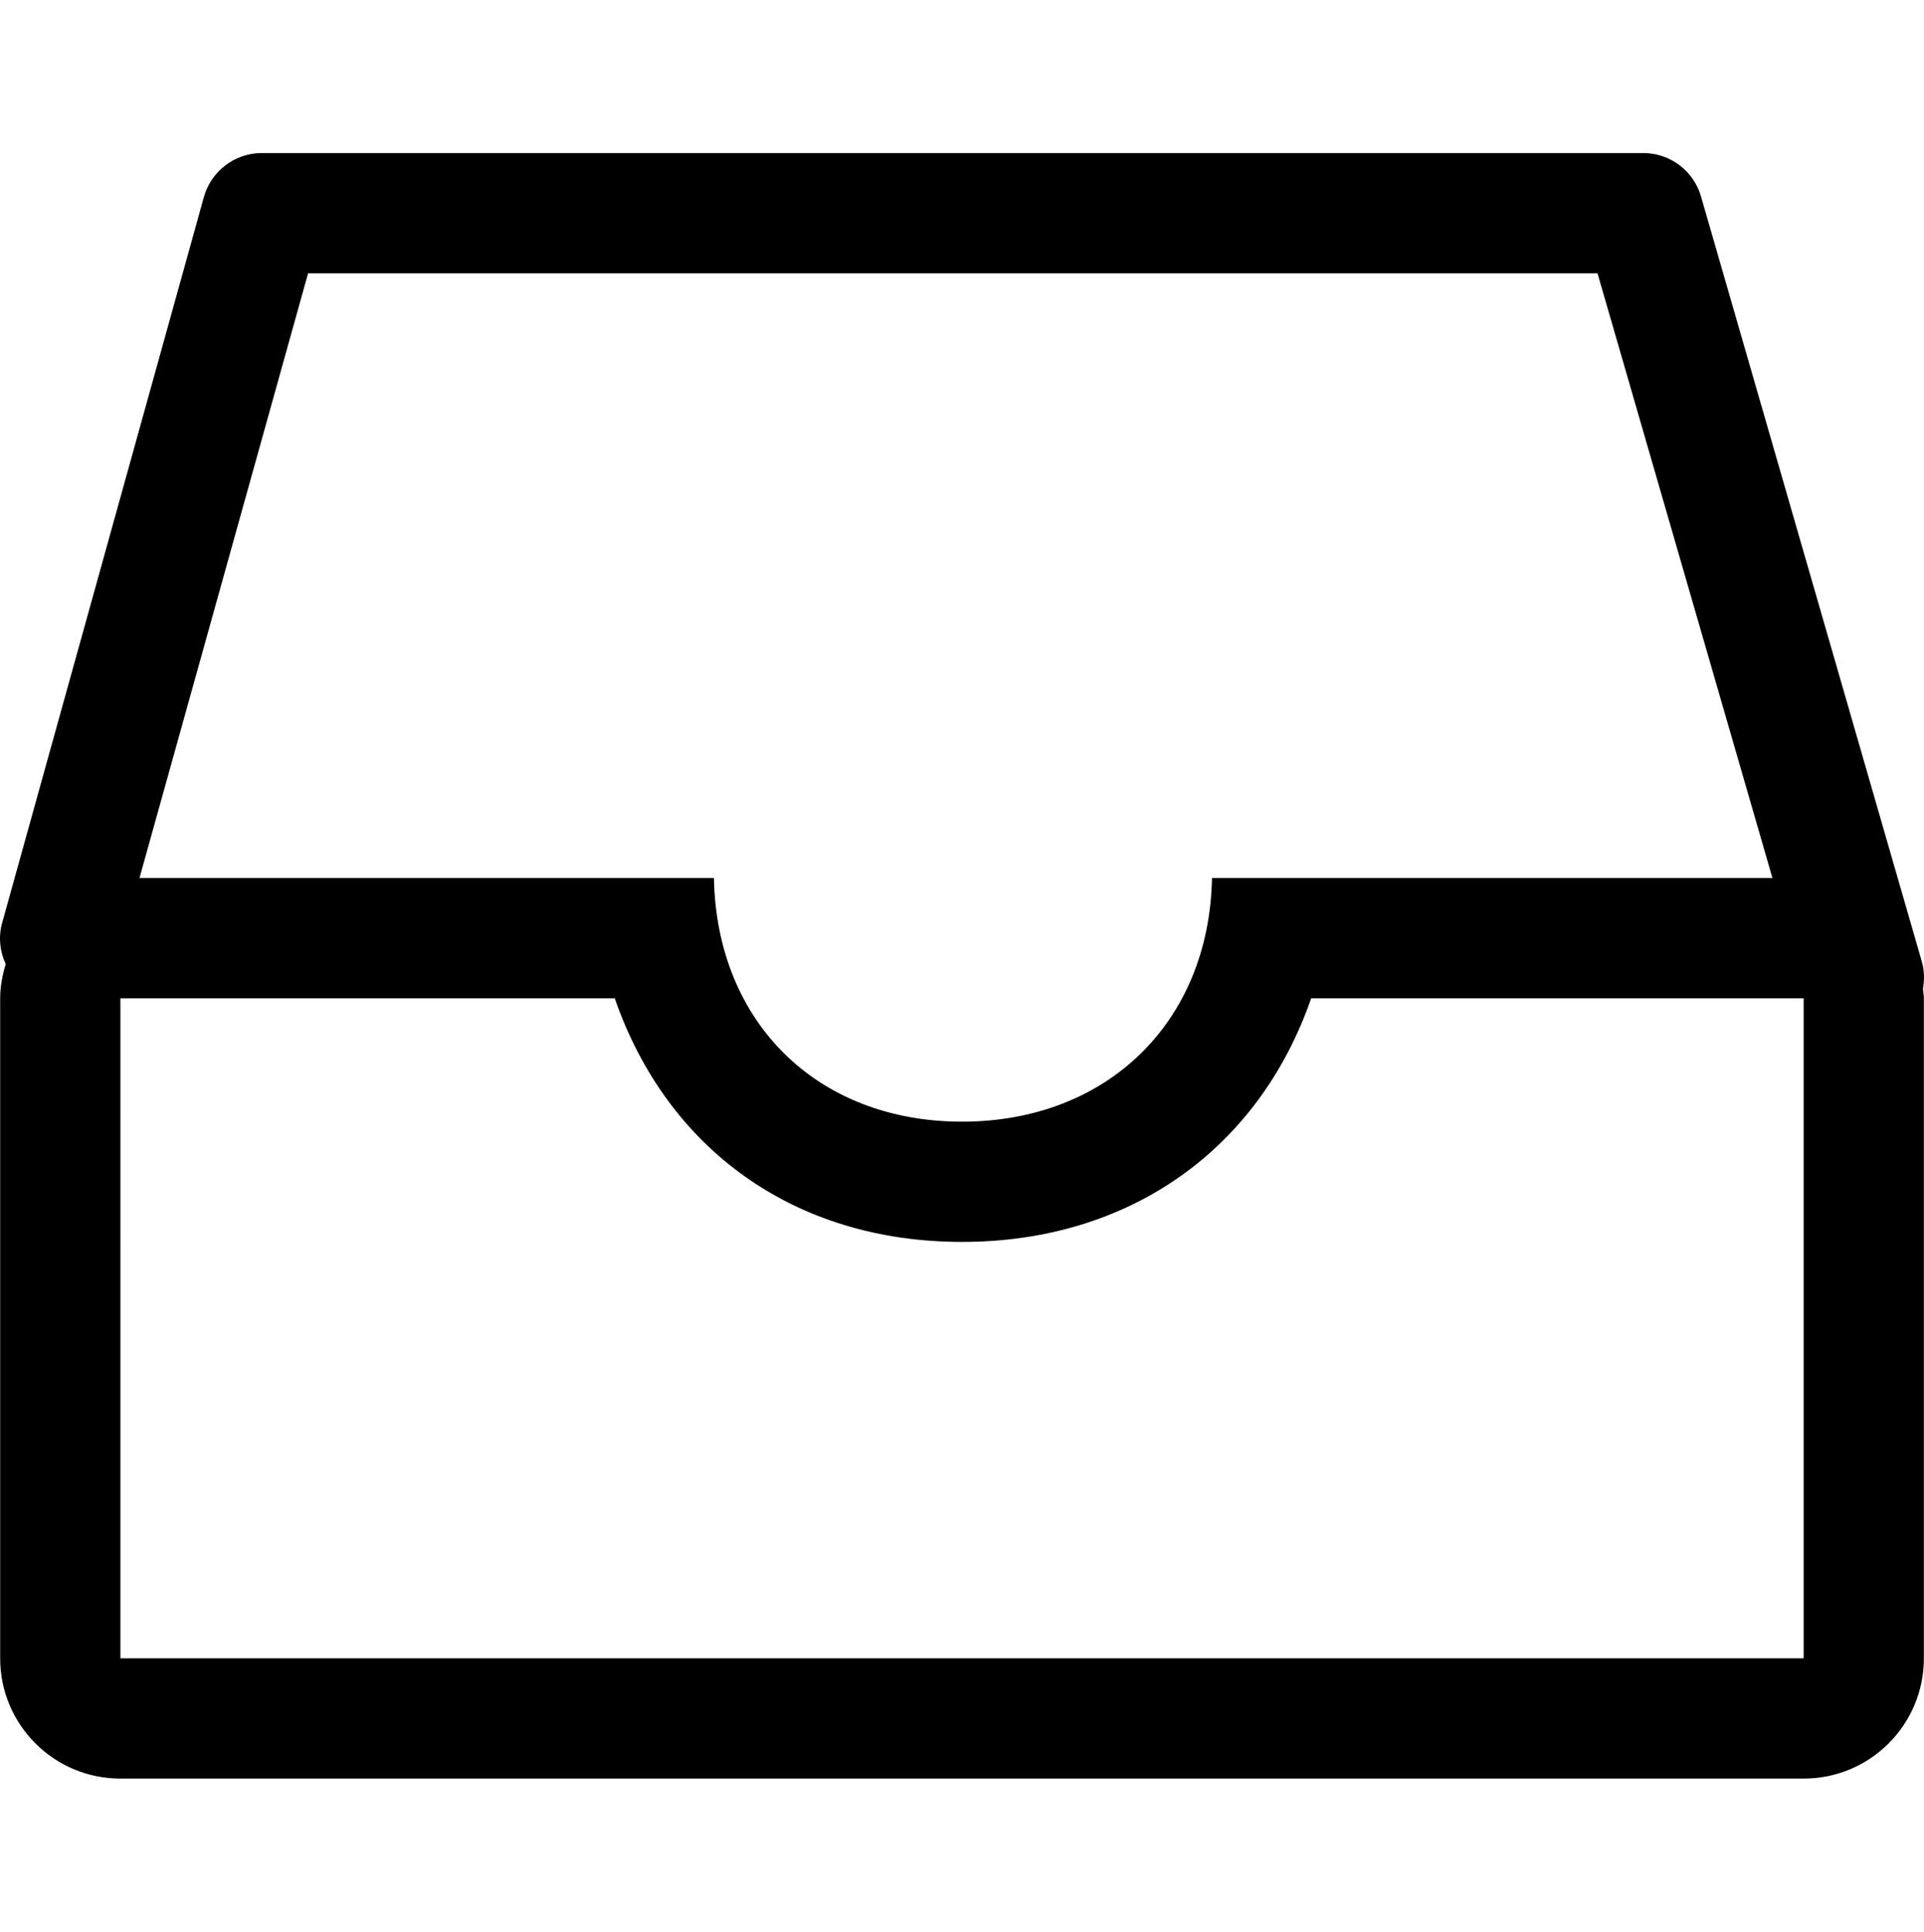 <svg version="1.1" xmlns="http://www.w3.org/2000/svg" xmlns:xlink="http://www.w3.org/1999/xlink" id="drawer" viewBox="0 0 512.08 514.032"><path d="M511.534 256.008L452.782 52.464c-1.92-6.936-8.232-11.736-15.424-11.736H69.686c-7.248 0-13.592 4.872-15.472 11.888L.518 245.792c-.992 3.752-.504 7.504 1 10.768-.864 2.896-1.472 5.912-1.472 9.088v175.656c0 17.672 14.328 32 32 32h448c17.672 0 32-14.328 32-32V265.648c0-.856-.184-1.664-.248-2.504.416-2.296.408-4.72-.264-7.136zM81.998 72.728h343.184l46.56 160.92H322.574c-.72 38.408-27.952 64.84-66.528 64.84s-65.312-26.44-66.032-64.84H37.126l44.872-160.92zm398.048 368.576h-448V265.648h131.56c13.968 40.216 47.888 64.84 92.44 64.84s78.968-24.624 92.936-64.84h131.064v175.656z"/></svg>